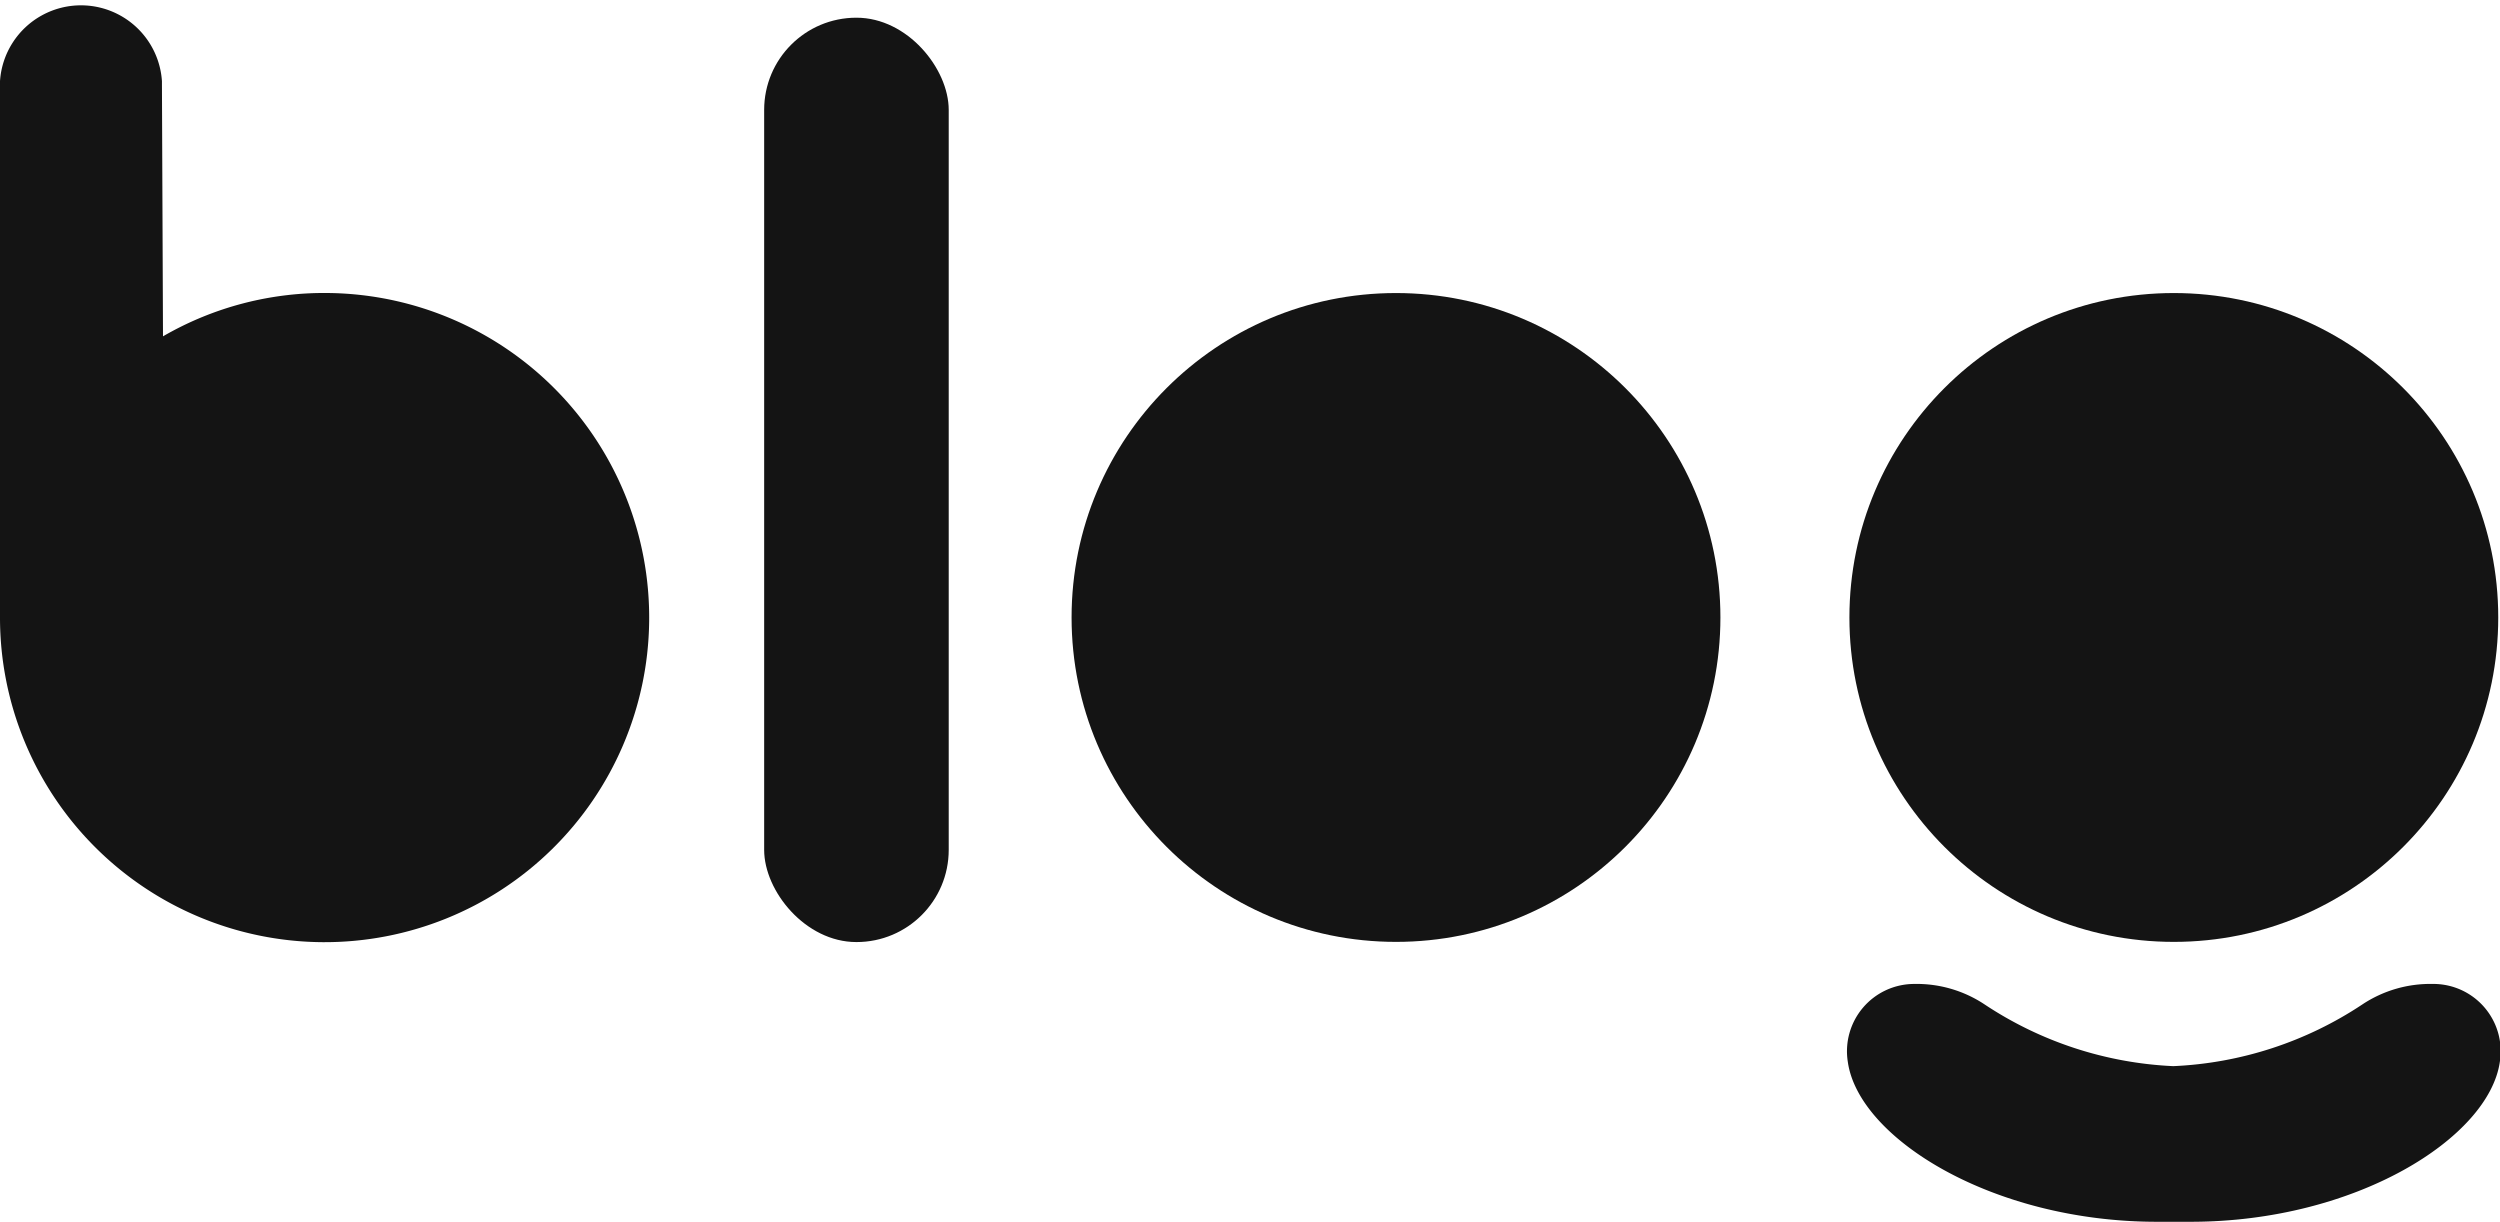 <svg xmlns="http://www.w3.org/2000/svg" viewBox="0 0 142.64 69.71"><defs><style>.cls-1{fill:#141414;}</style></defs><g><g><circle class="cls-1" cx="79.65" cy="35.23" r="18.51"/><circle class="cls-1" cx="124.03" cy="35.23" r="18.51"/><path class="cls-1" d="M18.87,16.72A18.36,18.36,0,0,0,9.3,19.19h0L9.24,4.86c0-.08,0-.15,0-.23A4.63,4.63,0,0,0,0,4.63v30.6A18.52,18.52,0,1,0,18.87,16.72Z"/><rect class="cls-1" x="43.6" y="1.01" width="10.53" height="52.74" rx="5.26"/><path class="cls-1" d="M138.8,56.14a7,7,0,0,0-4,1.16A21.15,21.15,0,0,1,124,60.83a21.18,21.18,0,0,1-10.78-3.53,7,7,0,0,0-4-1.16,3.84,3.84,0,0,0-3.79,4.45c.61,4.34,8.24,9.12,17.63,9.12H125c9.4,0,17-4.78,17.63-9.12A3.84,3.84,0,0,0,138.8,56.14Z"/></g></g></svg>